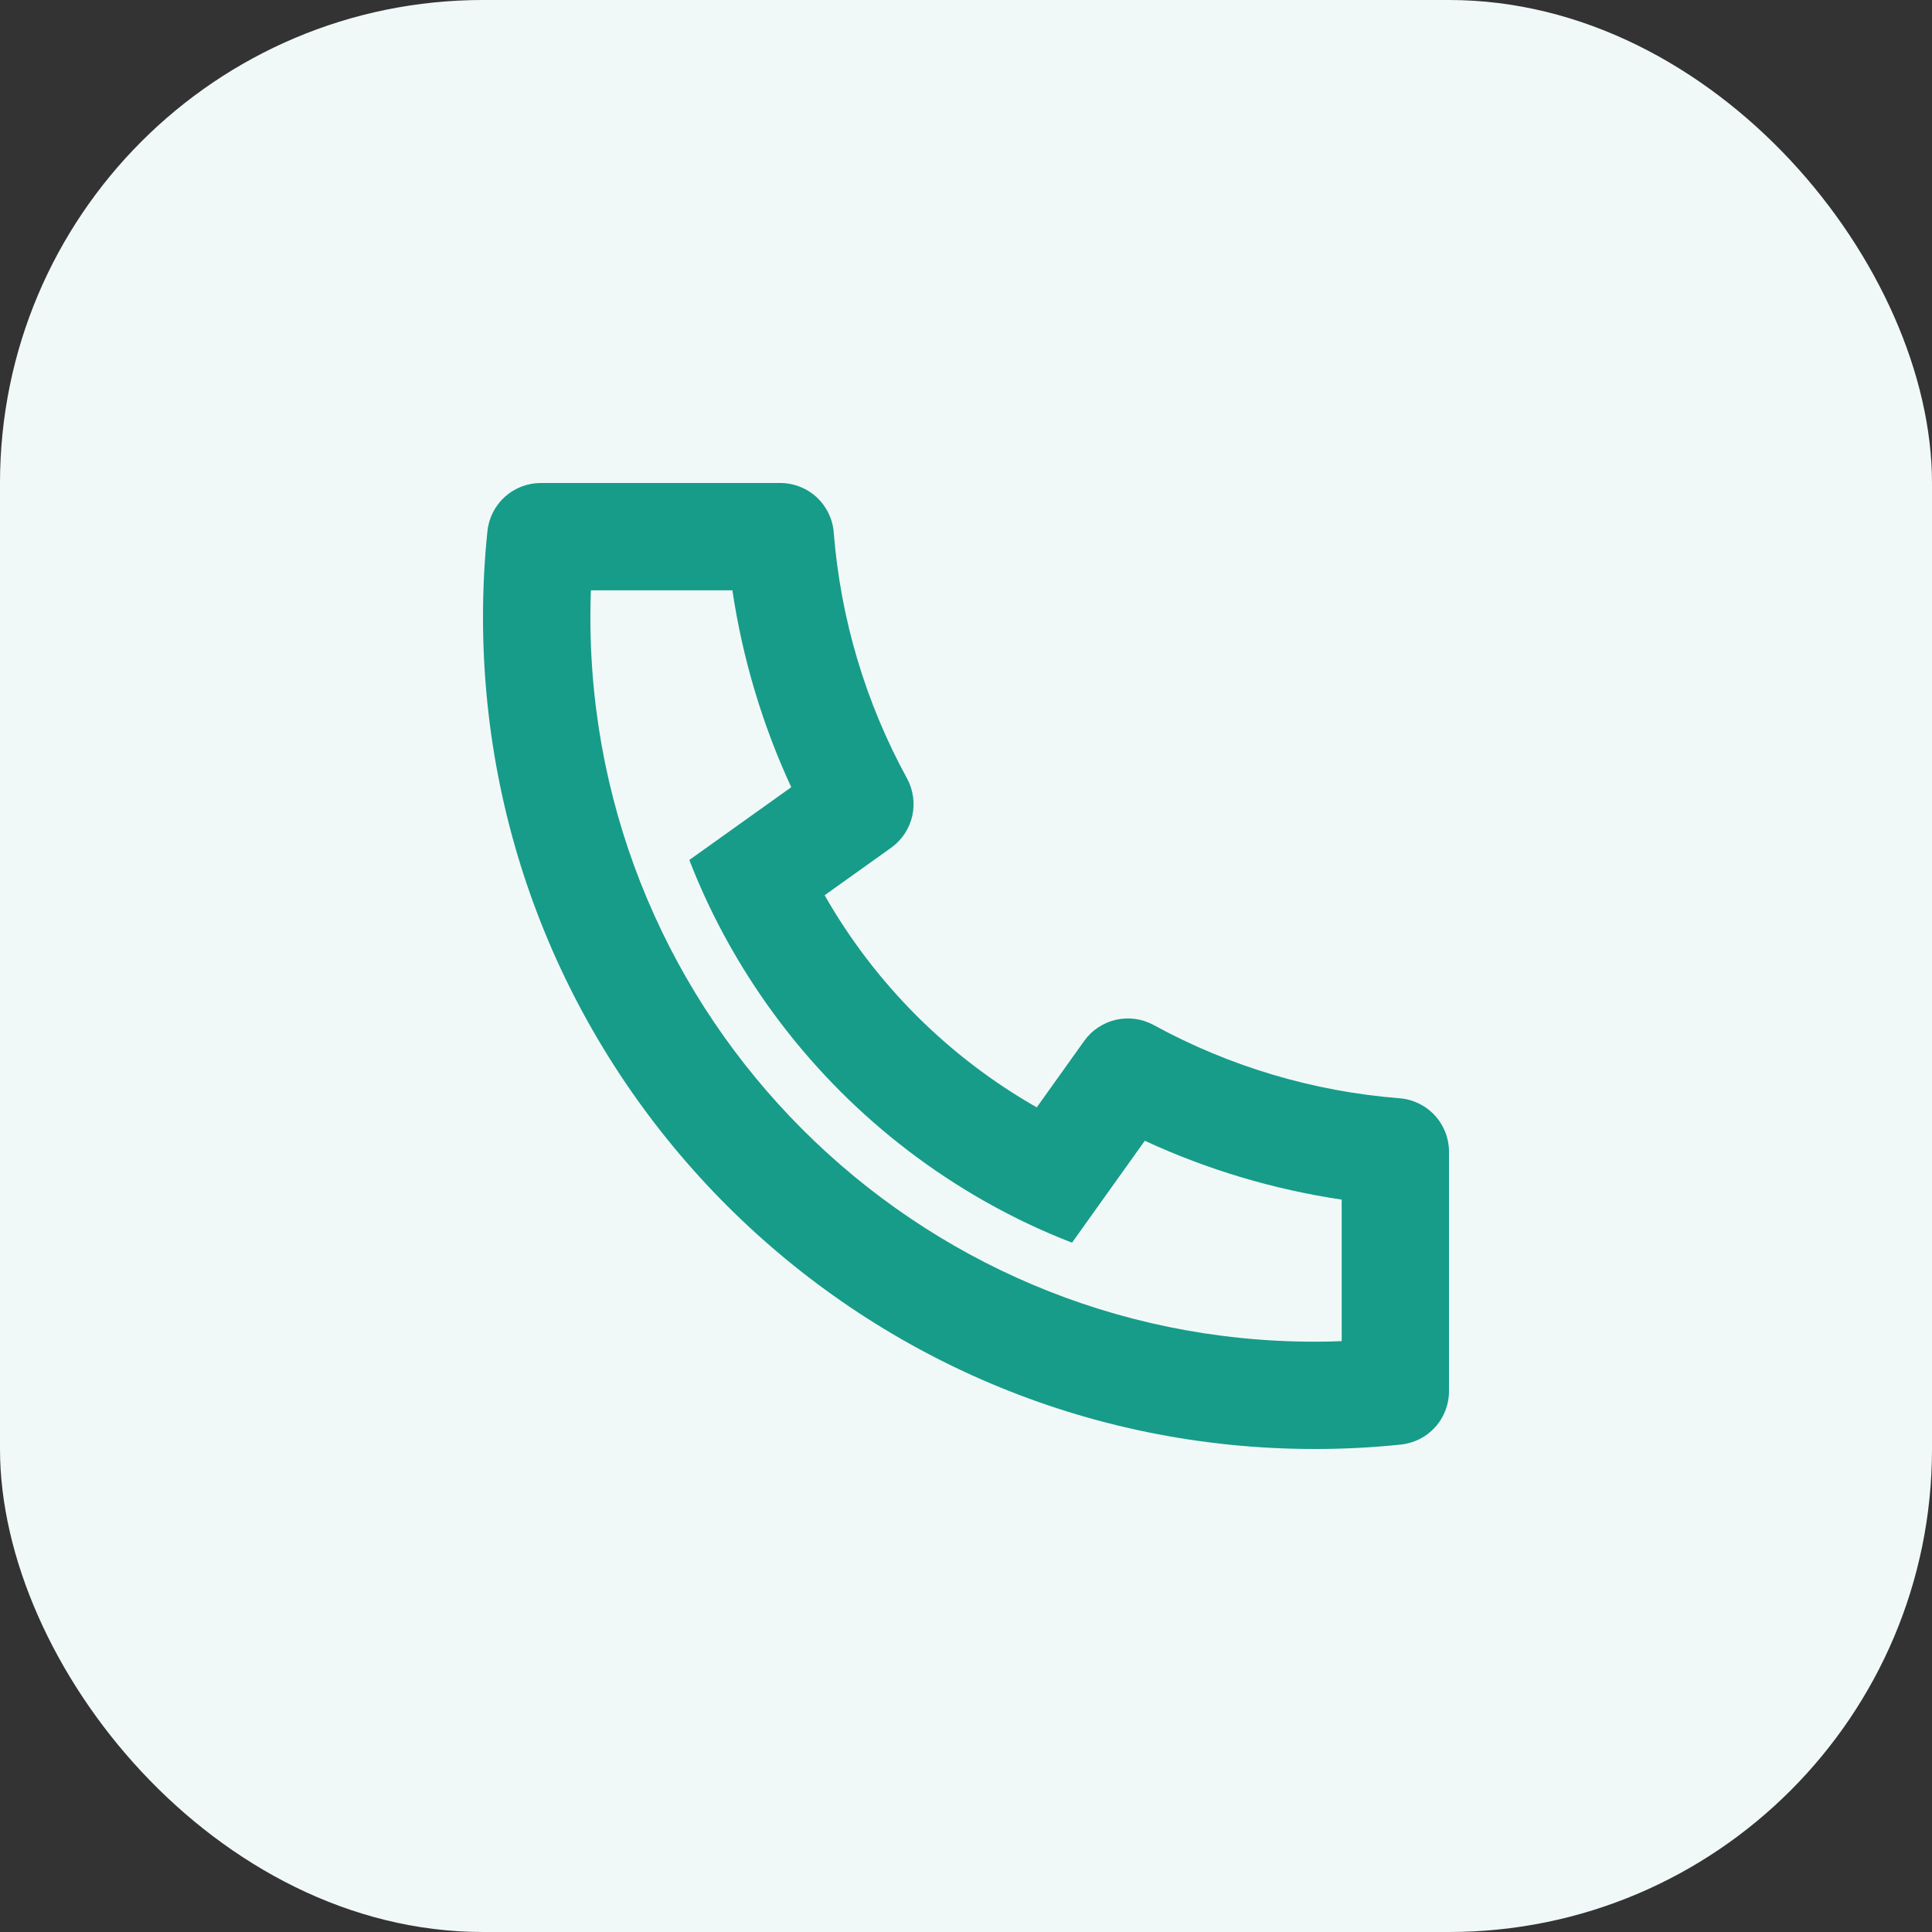 <svg width="24" height="24" viewBox="0 0 24 24" fill="none" xmlns="http://www.w3.org/2000/svg">
<rect x="0" y="0" width="24" height="24" fill="#333333" stroke="none"/>
<rect width="24" height="24" rx="6" fill="#F1F9F8"/>
<path d="M10.244 11.121C10.87 12.22 11.78 13.13 12.879 13.756L13.468 12.931C13.563 12.798 13.703 12.705 13.862 12.668C14.021 12.632 14.188 12.655 14.331 12.733C15.274 13.249 16.315 13.559 17.386 13.643C17.553 13.656 17.709 13.732 17.823 13.855C17.937 13.978 18 14.14 18 14.307V17.282C18 17.447 17.939 17.606 17.828 17.729C17.718 17.851 17.566 17.928 17.401 17.945C17.048 17.982 16.692 18 16.333 18C10.627 18 6 13.373 6 7.667C6 7.308 6.018 6.952 6.055 6.599C6.072 6.434 6.149 6.282 6.271 6.172C6.394 6.061 6.553 6 6.718 6H9.693C9.86 6 10.022 6.063 10.145 6.177C10.268 6.291 10.344 6.447 10.357 6.614C10.441 7.685 10.751 8.726 11.267 9.669C11.345 9.812 11.368 9.979 11.332 10.138C11.295 10.297 11.202 10.437 11.069 10.532L10.244 11.121ZM8.563 10.683L9.829 9.779C9.47 9.003 9.224 8.179 9.098 7.333H7.34C7.336 7.444 7.334 7.555 7.334 7.667C7.333 12.637 11.363 16.667 16.333 16.667C16.445 16.667 16.556 16.665 16.667 16.66V14.902C15.821 14.776 14.997 14.53 14.221 14.171L13.317 15.437C12.952 15.296 12.599 15.129 12.258 14.937L12.219 14.915C10.912 14.171 9.829 13.088 9.085 11.781L9.063 11.742C8.871 11.401 8.704 11.048 8.563 10.683Z" fill="#179C89"/>
</svg>
